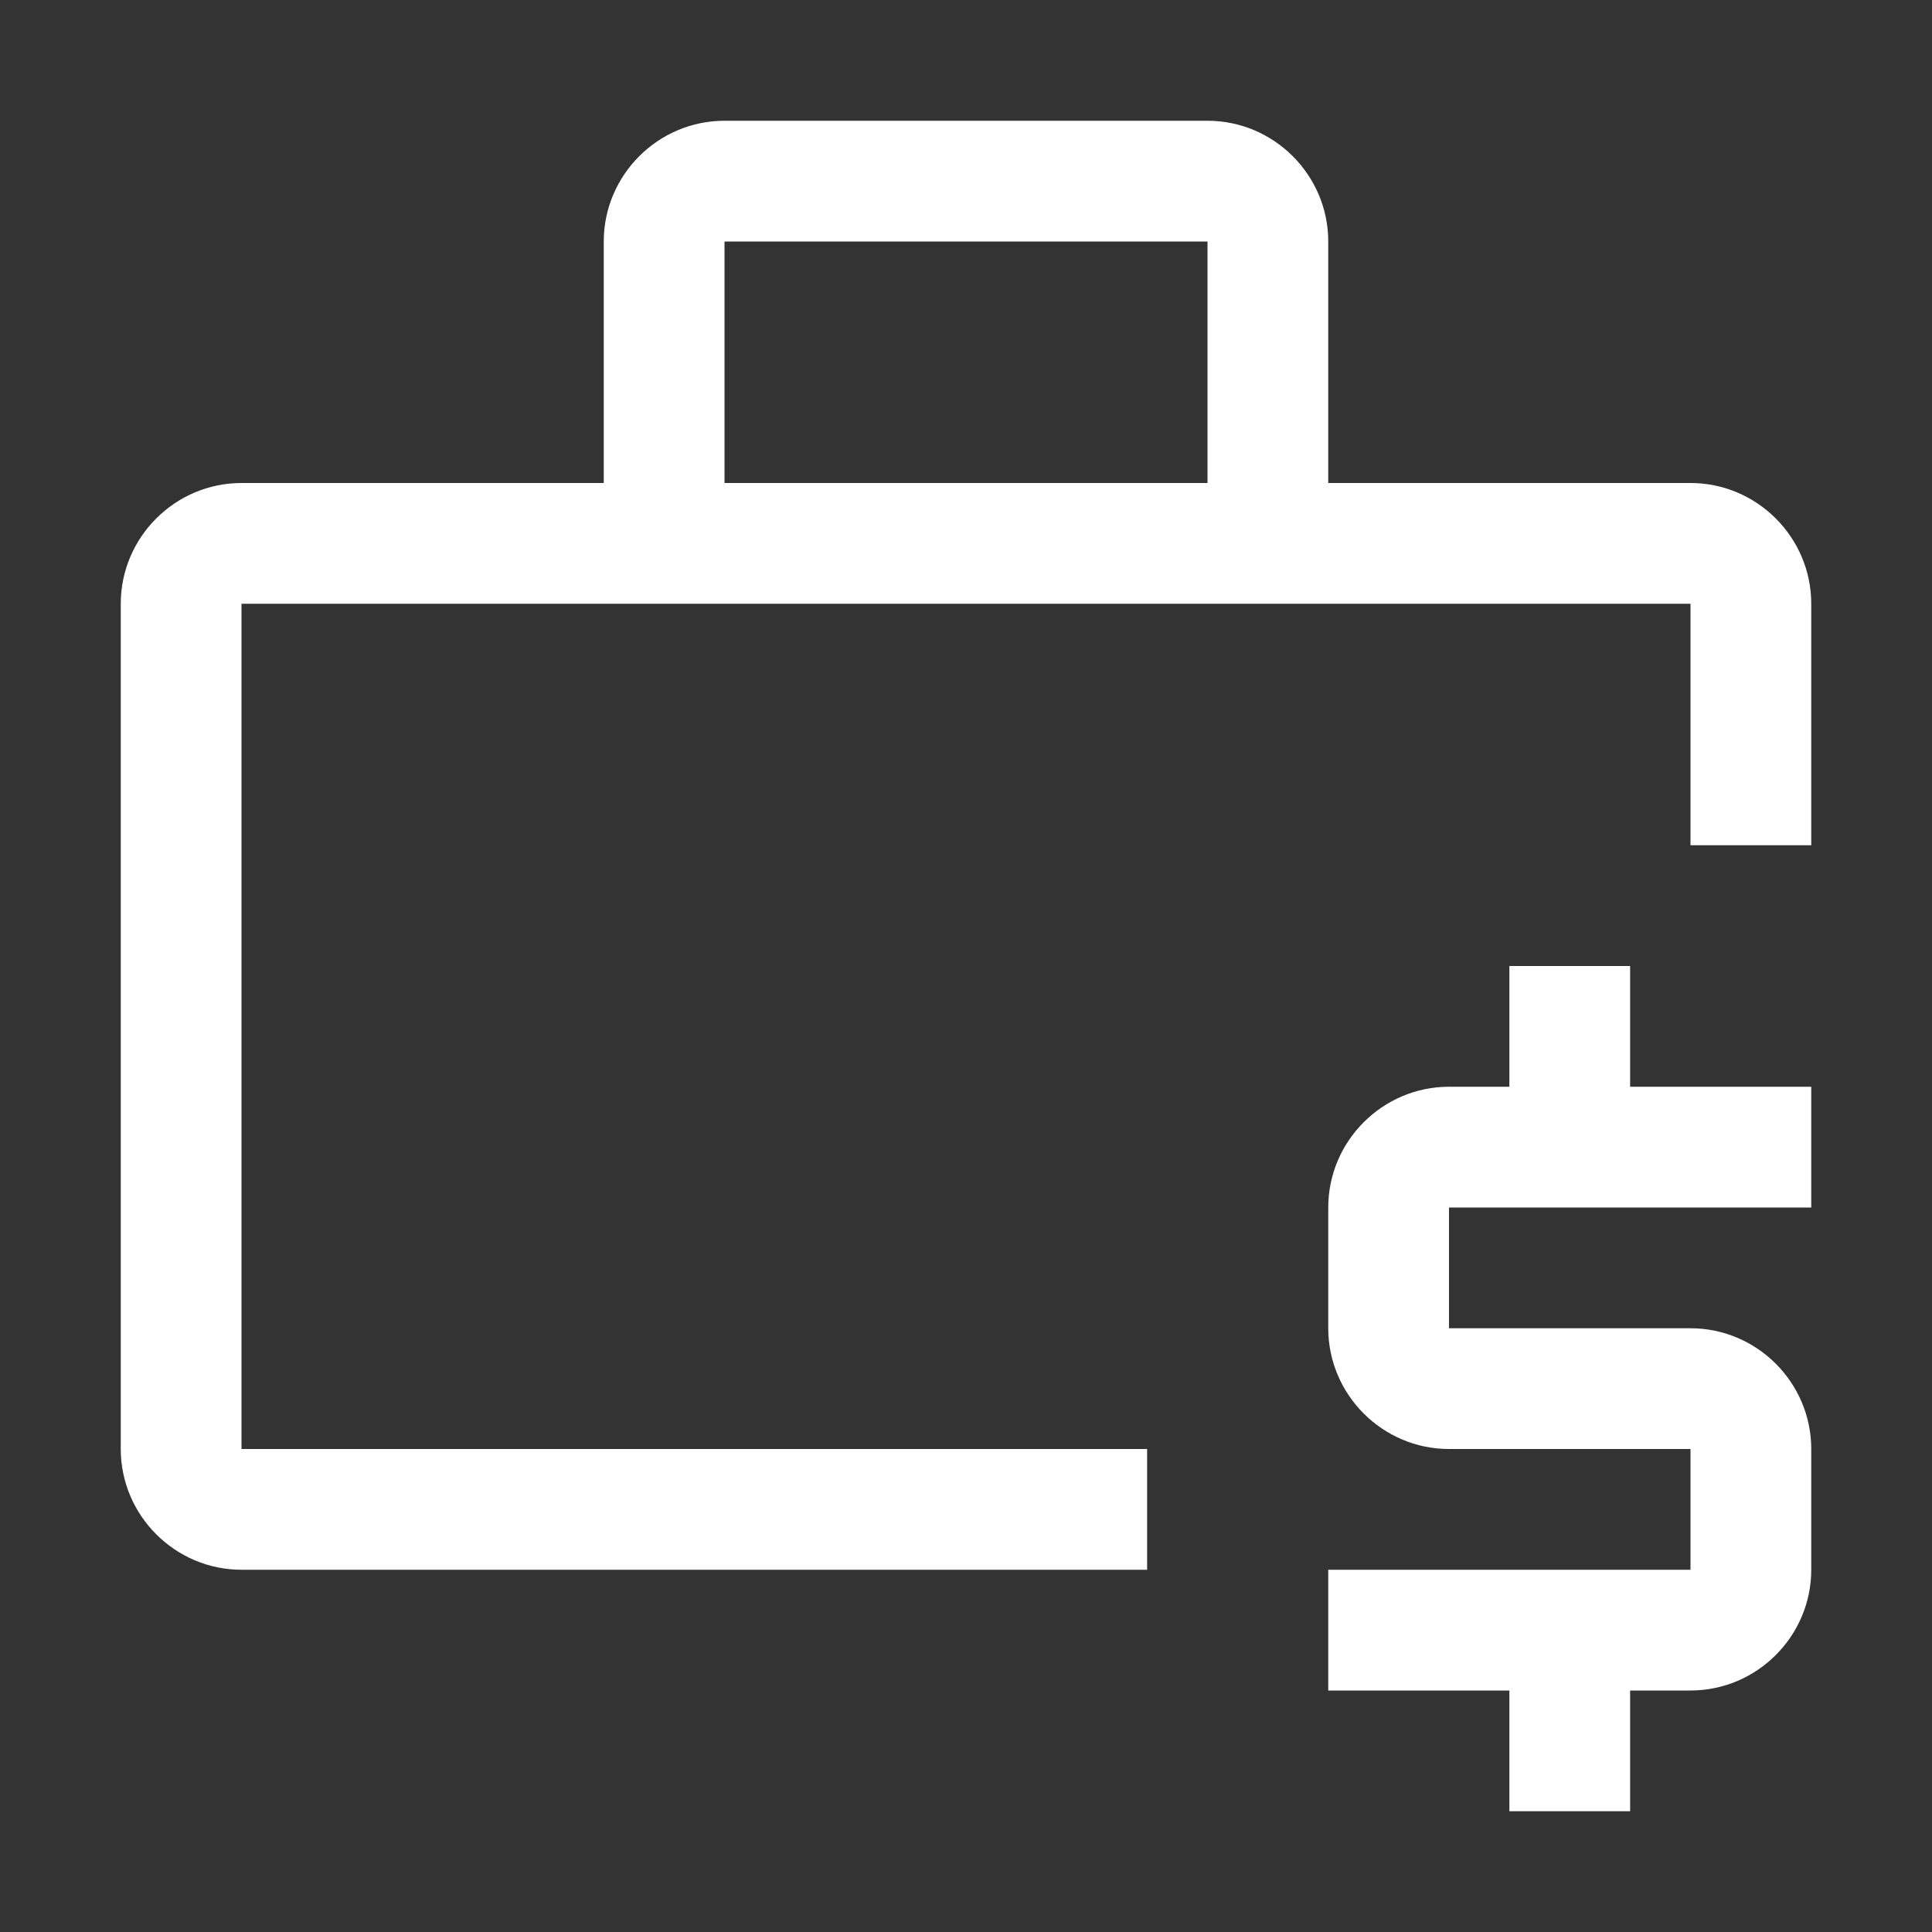 <svg width="24" height="24" viewBox="0 0 24 24" fill="none" xmlns="http://www.w3.org/2000/svg">
<rect x="0" y="0" width="24" height="24" fill="#333333" stroke="none"/>
<path d="M20.25 12H18.75V13.5H18C17.175 13.5 16.5 14.175 16.5 15V16.5C16.5 17.325 17.175 18 18 18H21V19.5H16.5V21H18.75V22.5H20.25V21H21C21.825 21 22.5 20.325 22.5 19.5V18C22.5 17.175 21.825 16.5 21 16.5H18V15H22.5V13.5H20.25V12ZM21 6H16.5V3C16.5 2.175 15.825 1.5 15 1.5H9C8.175 1.5 7.5 2.175 7.5 3V6H3C2.175 6 1.5 6.675 1.5 7.5V18C1.5 18.825 2.175 19.5 3 19.5H14.25V18H3V7.5H21V10.5H22.5V7.5C22.5 6.675 21.825 6 21 6ZM15 6H9V3H15V6Z" fill="white"/>
</svg>
